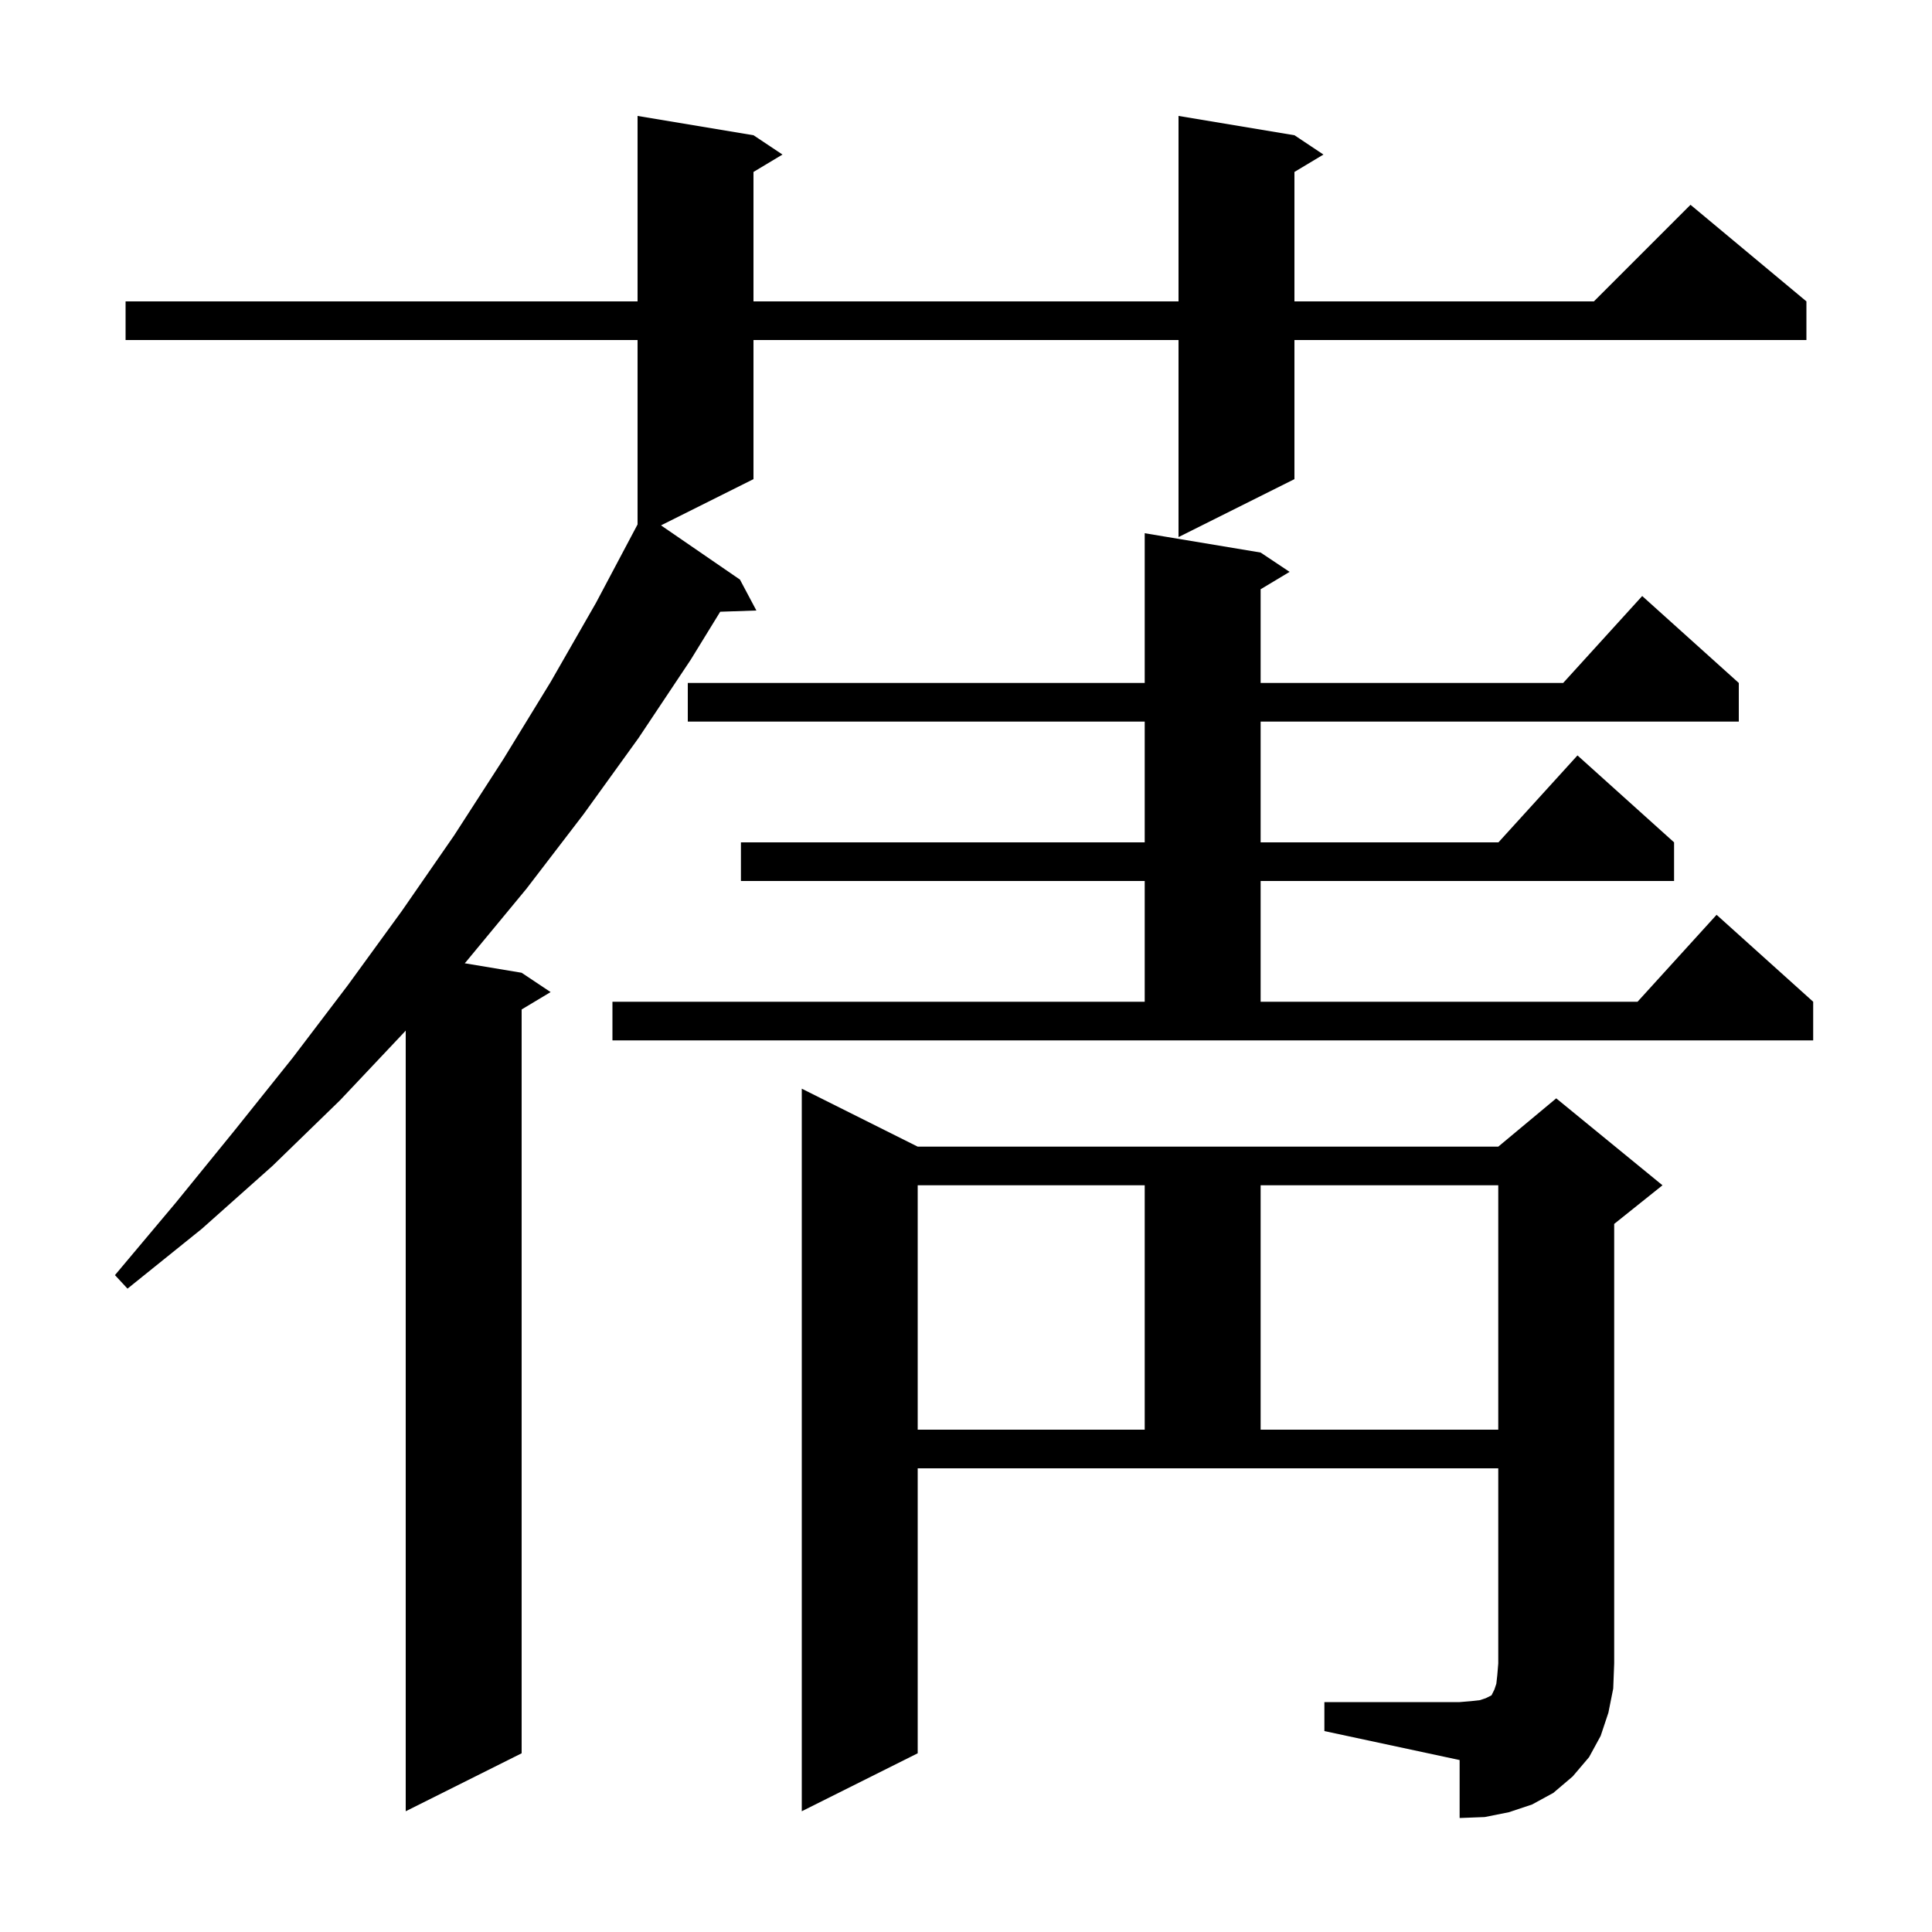 <svg xmlns="http://www.w3.org/2000/svg" xmlns:xlink="http://www.w3.org/1999/xlink" version="1.1" baseProfile="full" viewBox="0 0 200 200" width="200" height="200">
<g fill="black">
<path d="M 137.1 176.2 L 151.1 176.2 L 152.3 176.1 L 153.2 176.0 L 153.8 175.8 L 154.4 175.5 L 154.7 174.9 L 154.9 174.3 L 155.0 173.4 L 155.1 172.2 L 155.1 152.0 L 95.0 152.0 L 95.0 181.5 L 83.0 187.5 L 83.0 112.7 L 95.0 118.7 L 155.1 118.7 L 161.1 113.7 L 172.1 122.7 L 167.1 126.7 L 167.1 172.2 L 167.0 174.8 L 166.5 177.3 L 165.7 179.7 L 164.5 181.9 L 162.8 183.9 L 160.8 185.6 L 158.6 186.8 L 156.2 187.6 L 153.7 188.1 L 151.1 188.2 L 151.1 182.2 L 137.1 179.2 Z M 134.0 14.0 L 137.0 16.0 L 134.0 17.8 L 134.0 31.2 L 165.0 31.2 L 175.0 21.2 L 187.0 31.2 L 187.0 35.2 L 134.0 35.2 L 134.0 49.6 L 122.0 55.6 L 122.0 35.2 L 78.0 35.2 L 78.0 49.6 L 68.427 54.386 L 76.6 60.0 L 78.3 63.2 L 74.556 63.327 L 71.5 68.3 L 66.1 76.4 L 60.4 84.3 L 54.5 92.0 L 48.3 99.5 L 48.109 99.718 L 54.0 100.7 L 57.0 102.7 L 54.0 104.5 L 54.0 181.5 L 42.0 187.5 L 42.0 106.686 L 41.9 106.8 L 35.2 113.9 L 28.2 120.7 L 20.9 127.2 L 13.2 133.4 L 11.9 132.0 L 18.2 124.5 L 24.3 117.0 L 30.3 109.5 L 36.0 102.0 L 41.6 94.3 L 47.0 86.5 L 52.1 78.6 L 57.0 70.6 L 61.7 62.4 L 66.0 54.289 L 66.0 35.2 L 13.0 35.2 L 13.0 31.2 L 66.0 31.2 L 66.0 12.0 L 78.0 14.0 L 81.0 16.0 L 78.0 17.8 L 78.0 31.2 L 122.0 31.2 L 122.0 12.0 Z M 95.0 122.7 L 95.0 148.0 L 118.5 148.0 L 118.5 122.7 Z M 130.5 122.7 L 130.5 148.0 L 155.1 148.0 L 155.1 122.7 Z M 63.4 103.7 L 118.5 103.7 L 118.5 91.2 L 76.7 91.2 L 76.7 87.2 L 118.5 87.2 L 118.5 74.7 L 71.2 74.7 L 71.2 70.7 L 118.5 70.7 L 118.5 55.2 L 130.5 57.2 L 133.5 59.2 L 130.5 61.0 L 130.5 70.7 L 161.818 70.7 L 170.0 61.7 L 180.0 70.7 L 180.0 74.7 L 130.5 74.7 L 130.5 87.2 L 155.118 87.2 L 163.3 78.2 L 173.3 87.2 L 173.3 91.2 L 130.5 91.2 L 130.5 103.7 L 169.518 103.7 L 177.7 94.7 L 187.7 103.7 L 187.7 107.7 L 63.4 107.7 Z " />
</g>
</svg>
